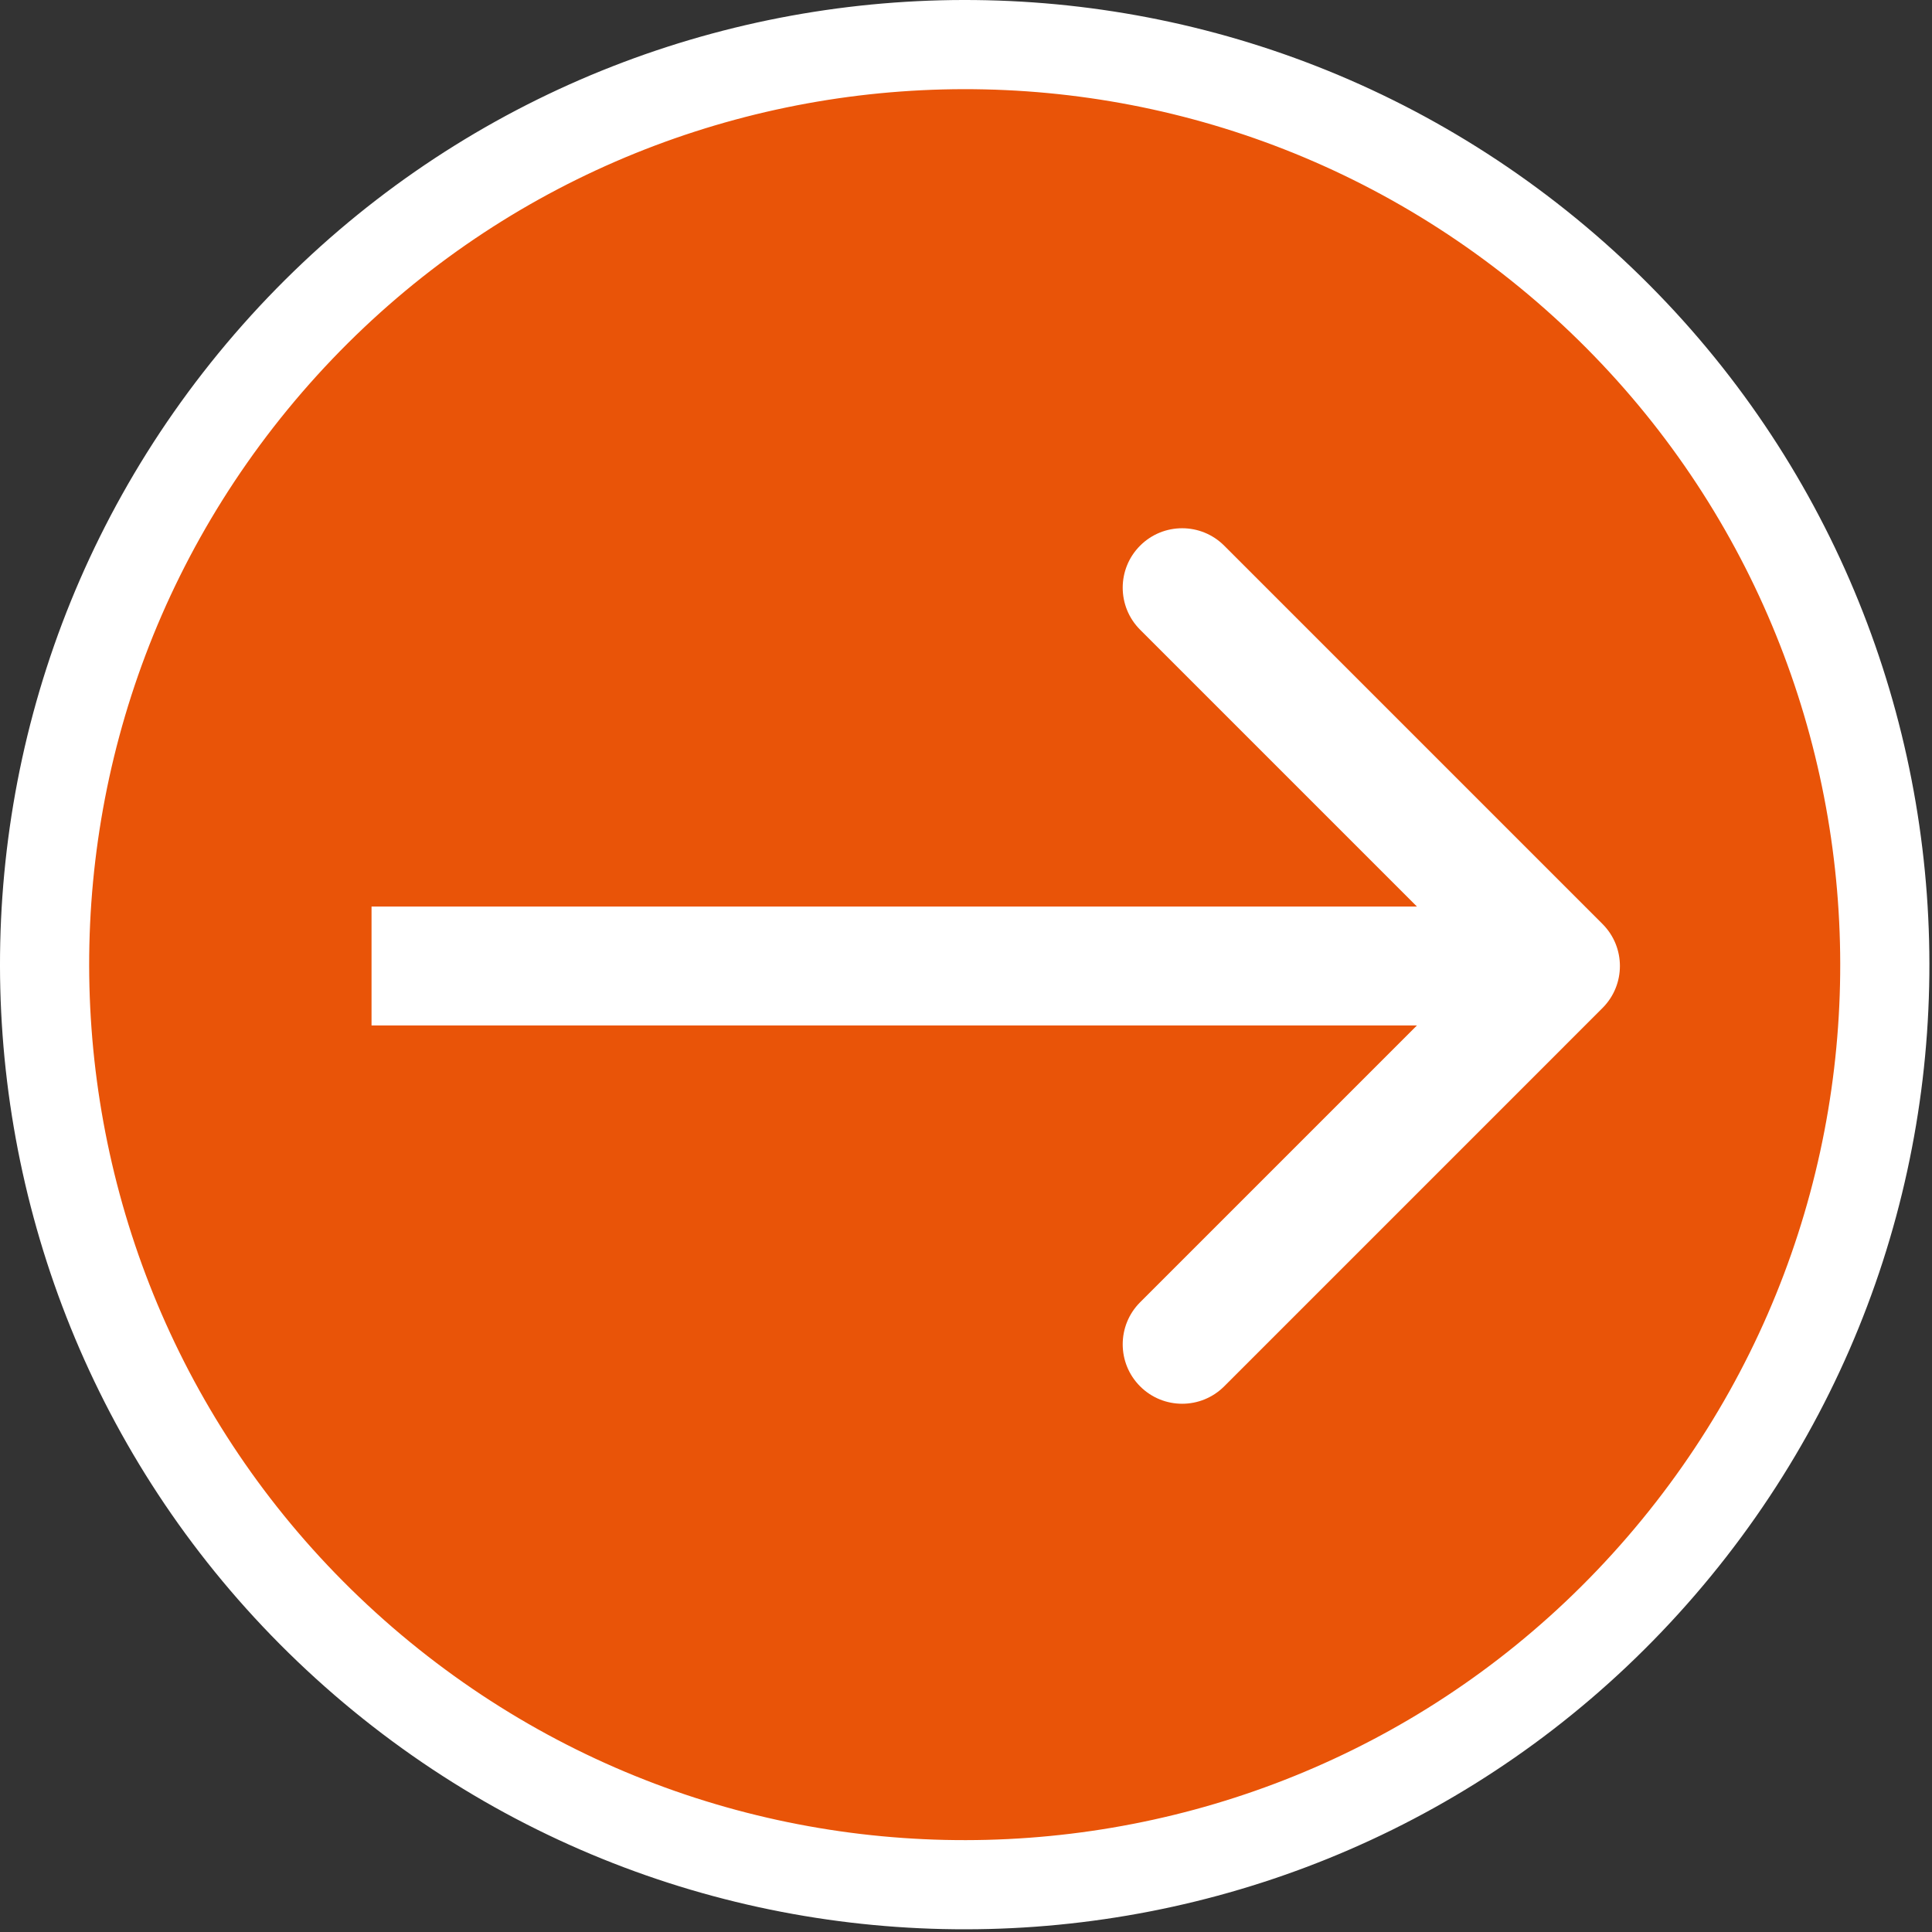 <svg width="130" height="130" viewBox="0 0 130 130" fill="none" xmlns="http://www.w3.org/2000/svg">
<rect x="0" y="0" width="130" height="130" fill="#333333" stroke="none"/>
<path d="M111.776 105.374C89.448 131.258 50.337 134.102 24.446 111.77C-1.441 89.409 -4.282 50.335 18.048 24.446C40.41 -1.44 79.487 -4.282 105.378 18.047C131.266 40.409 134.108 79.485 111.776 105.374Z" fill="#E95408" stroke="white" stroke-width="6"/>
<path d="M107.828 67.828C109.391 66.266 109.391 63.734 107.828 62.172L82.373 36.716C80.811 35.154 78.278 35.154 76.716 36.716C75.154 38.278 75.154 40.81 76.716 42.373L99.343 65L76.716 87.627C75.154 89.189 75.154 91.722 76.716 93.284C78.278 94.846 80.811 94.846 82.373 93.284L107.828 67.828ZM25 69H105V61H25V69Z" fill="white"/>
</svg>
